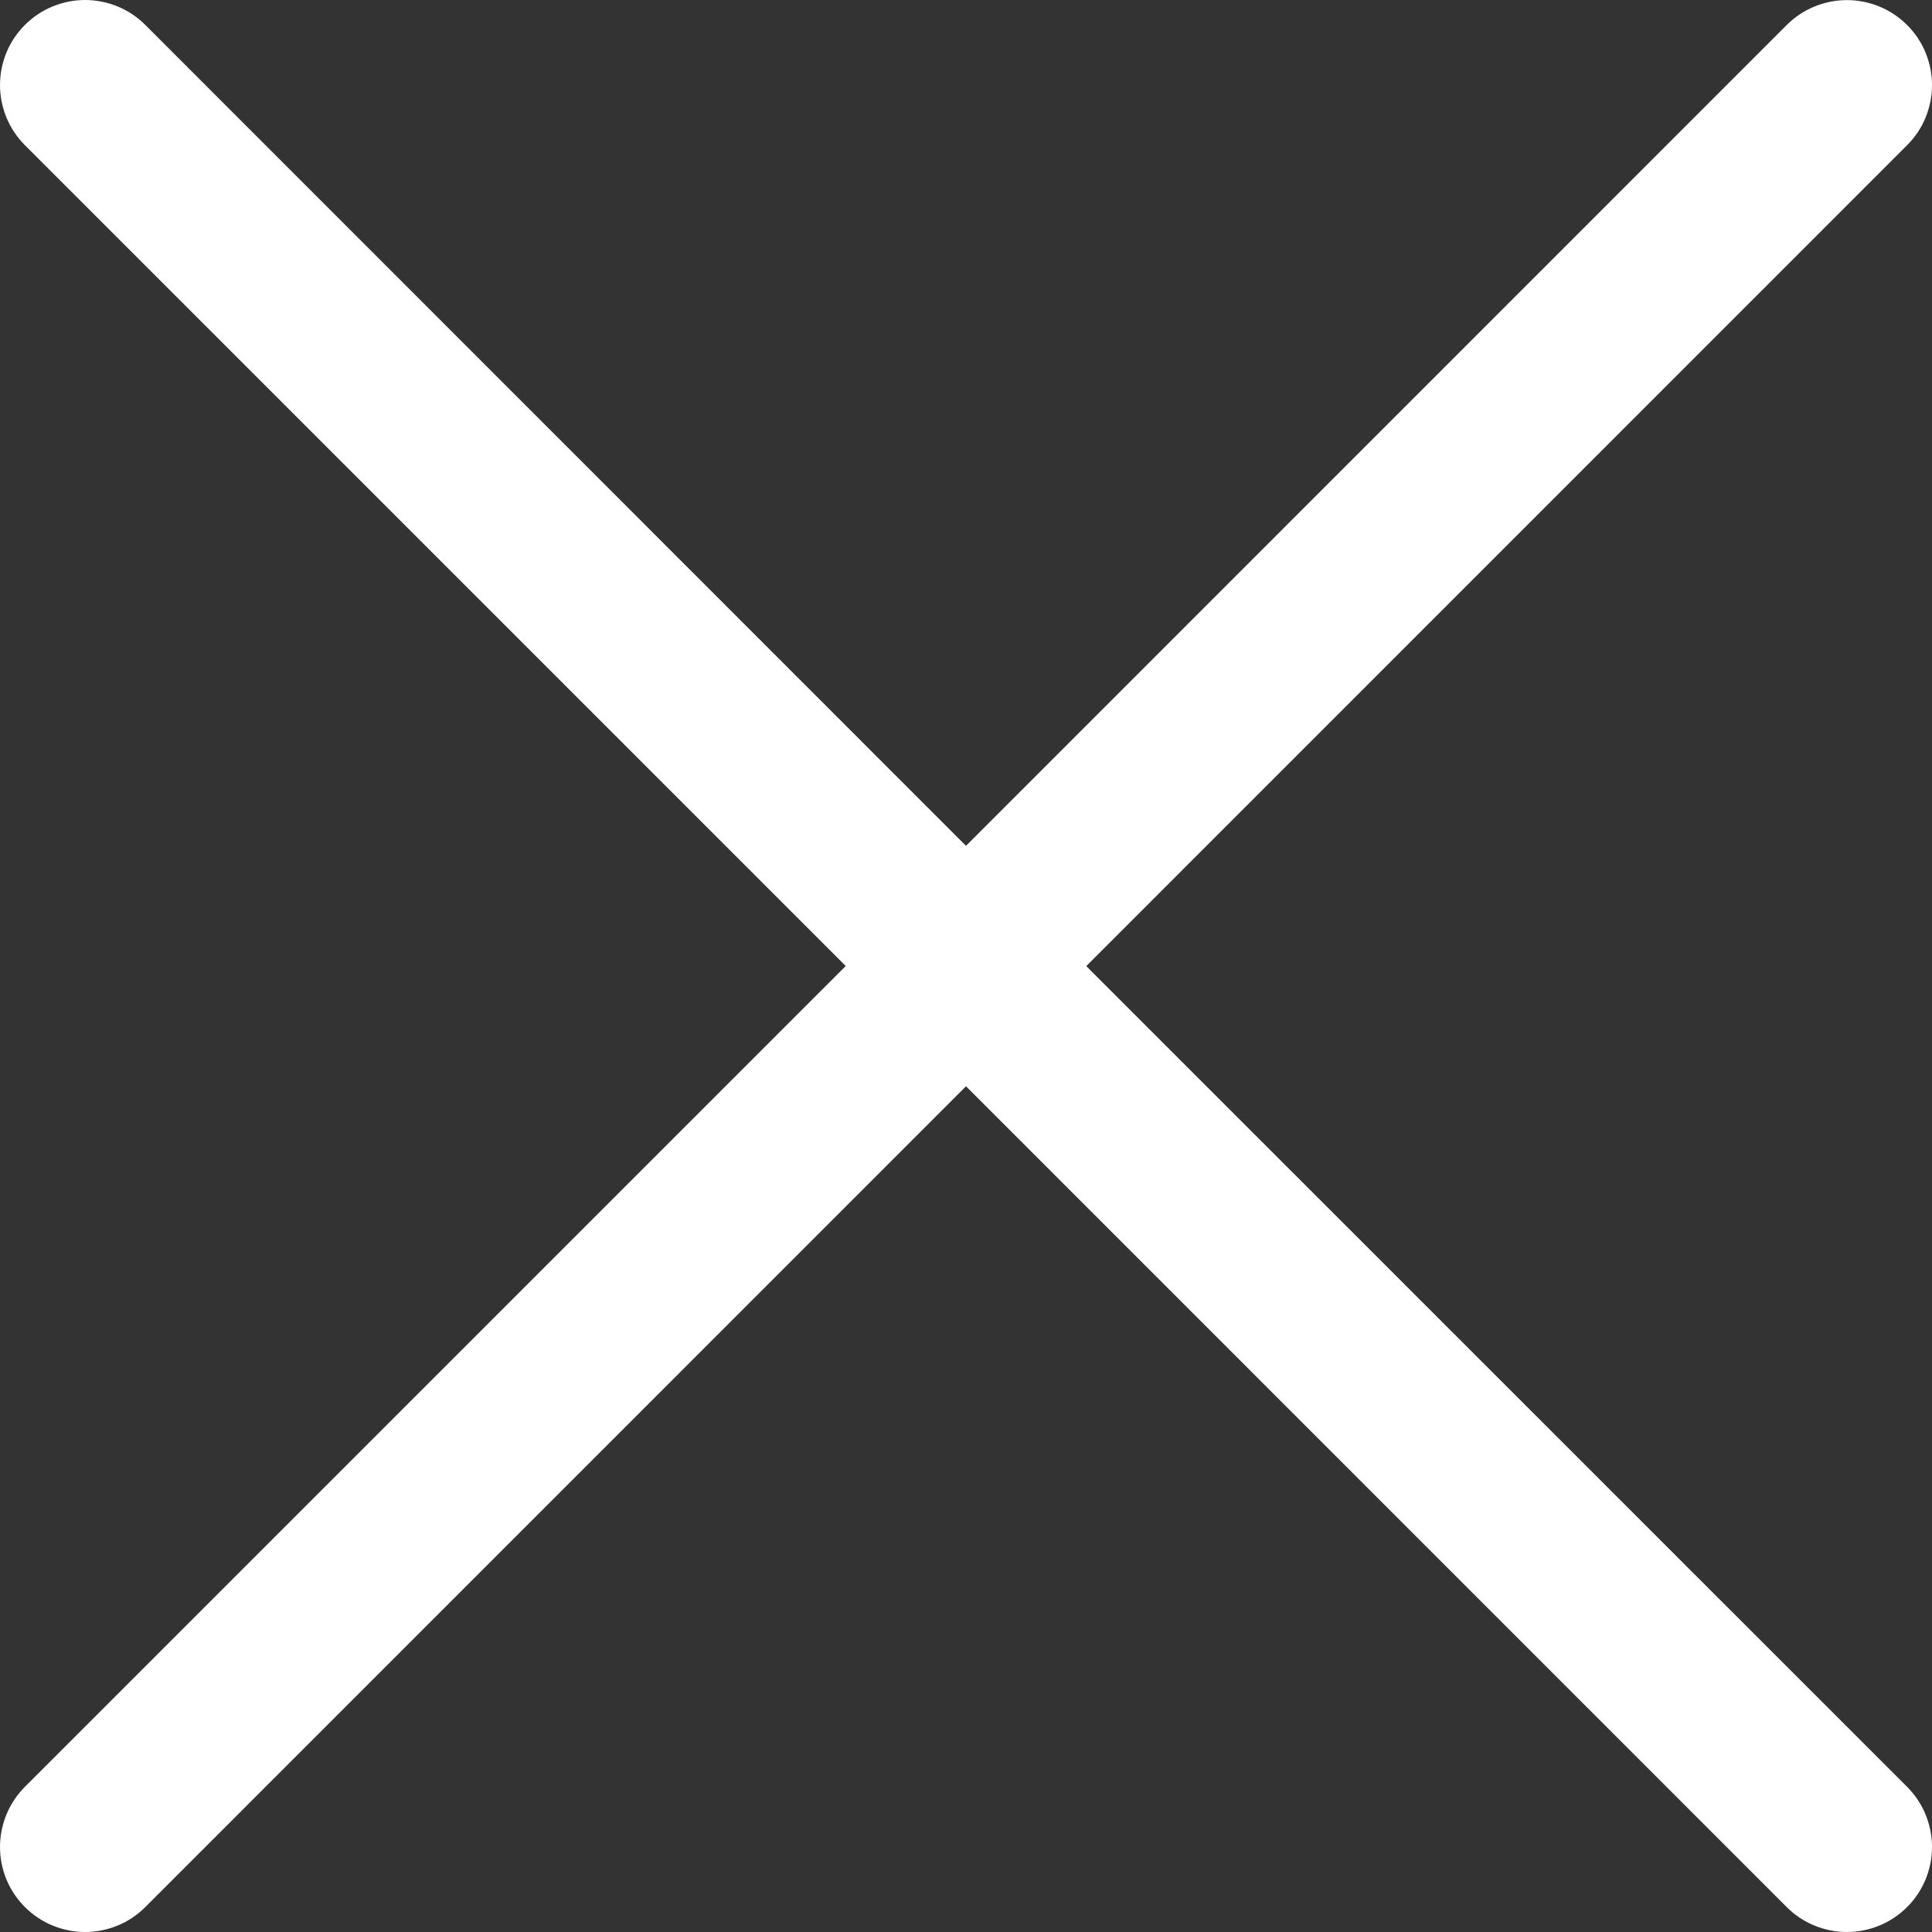 <svg width="20" height="20" viewBox="0 0 20 20" fill="none" xmlns="http://www.w3.org/2000/svg">
<rect x="0" y="0" width="20" height="20" fill="#333333" stroke="none"/>
<g clip-path="url(#clip0_511_841)">
<path d="M11.245 10.001L19.742 1.503C19.824 1.422 19.889 1.325 19.933 1.218C19.977 1.111 20 0.997 20 0.881C20 0.765 19.977 0.651 19.933 0.544C19.889 0.437 19.824 0.34 19.742 0.259C19.66 0.177 19.563 0.112 19.456 0.068C19.349 0.024 19.235 0.001 19.119 0.001C19.003 0.001 18.889 0.024 18.782 0.068C18.675 0.112 18.578 0.177 18.496 0.259L10 8.756L1.504 0.258C1.422 0.176 1.325 0.111 1.218 0.067C1.111 0.023 0.996 8.61171e-10 0.881 0C0.765 -8.6117e-10 0.651 0.023 0.544 0.067C0.437 0.111 0.34 0.176 0.258 0.258C0.176 0.34 0.111 0.437 0.067 0.543C0.023 0.65 -8.61815e-10 0.765 0 0.88C8.61816e-10 0.996 0.023 1.11 0.067 1.217C0.111 1.324 0.176 1.421 0.258 1.503L8.755 10L0.258 18.497C0.176 18.579 0.111 18.676 0.067 18.783C0.023 18.89 8.61816e-10 19.004 0 19.12C-8.61815e-10 19.235 0.023 19.35 0.067 19.457C0.111 19.563 0.176 19.66 0.258 19.742C0.34 19.824 0.437 19.889 0.544 19.933C0.651 19.977 0.765 20 0.881 20C0.996 20 1.111 19.977 1.218 19.933C1.325 19.889 1.422 19.824 1.504 19.742L10 11.245L18.496 19.742C18.578 19.824 18.675 19.889 18.782 19.933C18.889 19.977 19.003 20 19.119 20C19.235 20 19.349 19.977 19.456 19.933C19.563 19.889 19.66 19.824 19.742 19.742C19.824 19.66 19.889 19.563 19.933 19.457C19.977 19.35 20 19.235 20 19.12C20 19.004 19.977 18.89 19.933 18.783C19.889 18.676 19.824 18.579 19.742 18.497L11.245 10.001V10.001Z" fill="white"/>
</g>
<defs>
<clipPath id="clip0_511_841">
<rect width="20" height="20" fill="white"/>
</clipPath>
</defs>
</svg>
